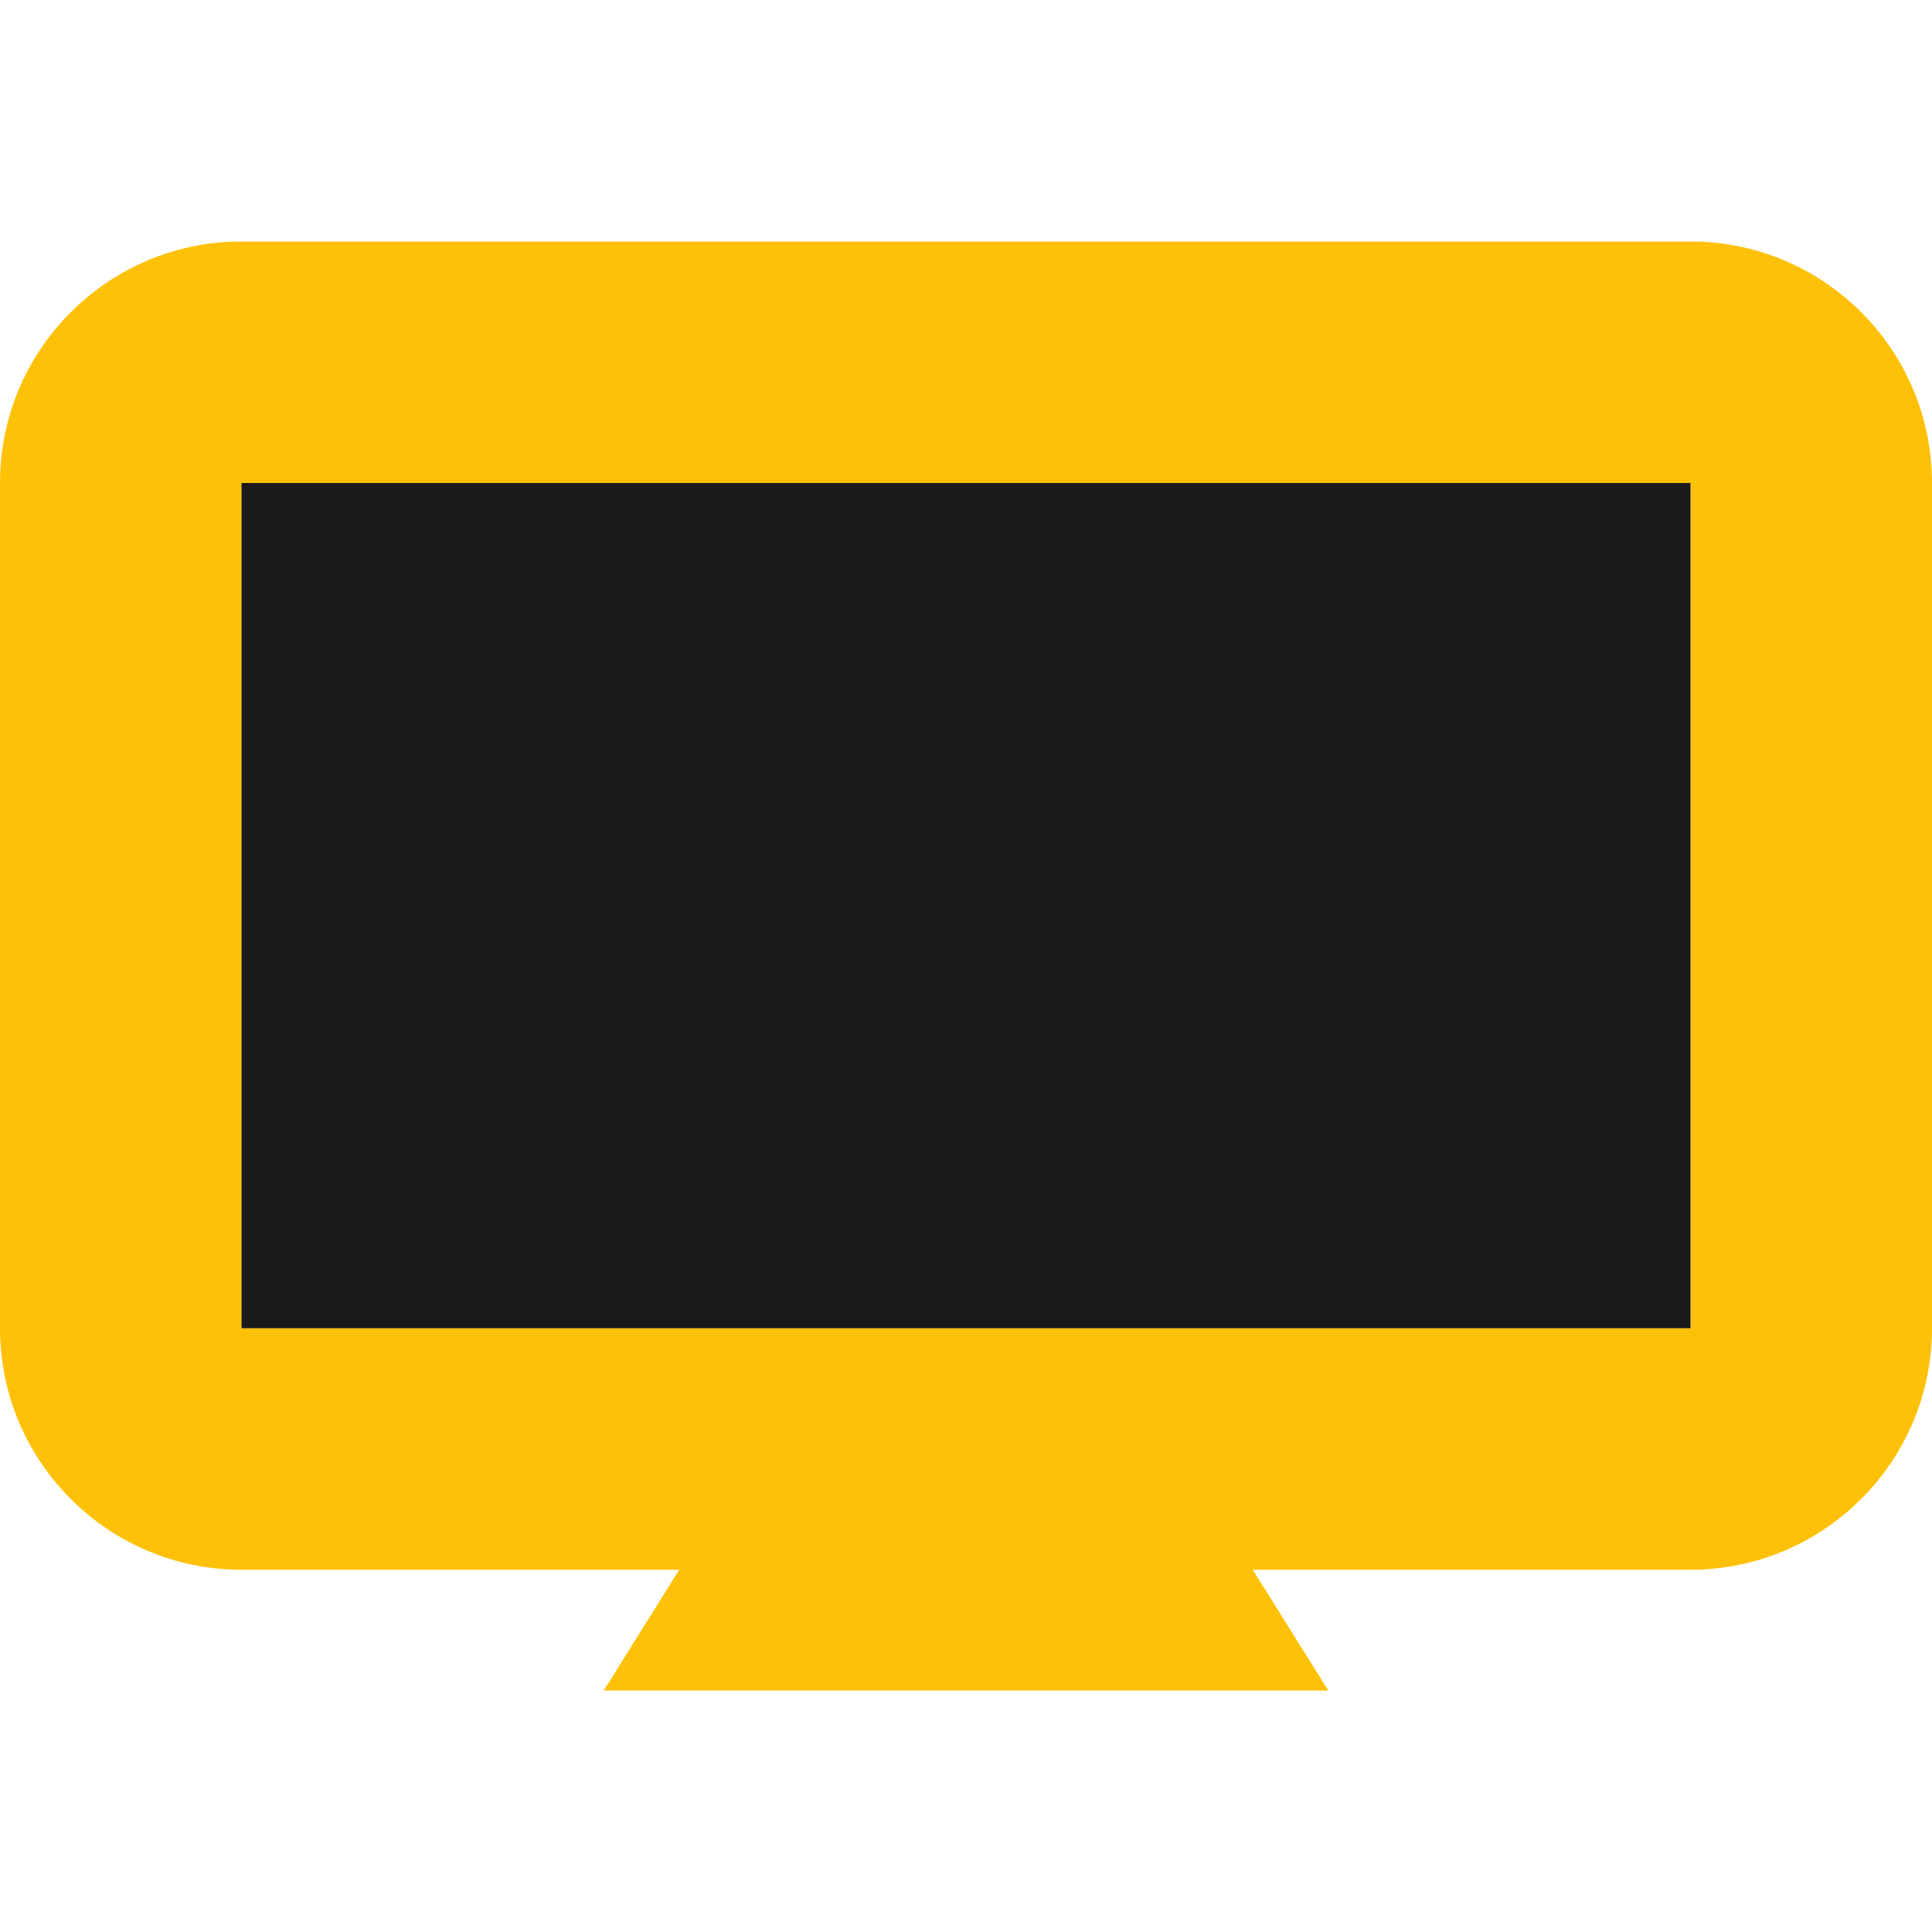 <svg xmlns="http://www.w3.org/2000/svg" viewBox="0 0 512 512">
  <!-- Retro TV Icon matching fa-tv style -->
  <!-- Outer Frame -->
  <path fill="#ffc107" d="M448 64H64C28.65 64 0 92.65 0 128V352C0 387.3 28.65 416 64 416H180L160 448H352L332 416H448C483.3 416 512 387.3 512 352V128C512 92.65 483.3 64 448 64ZM448 352H64V128H448V352Z"/>
  <!-- Inner Screen Area (Implicitly transparent or we can add a background) -->
  <rect x="64" y="128" width="384" height="224" fill="#1a1a1a" />
</svg>
